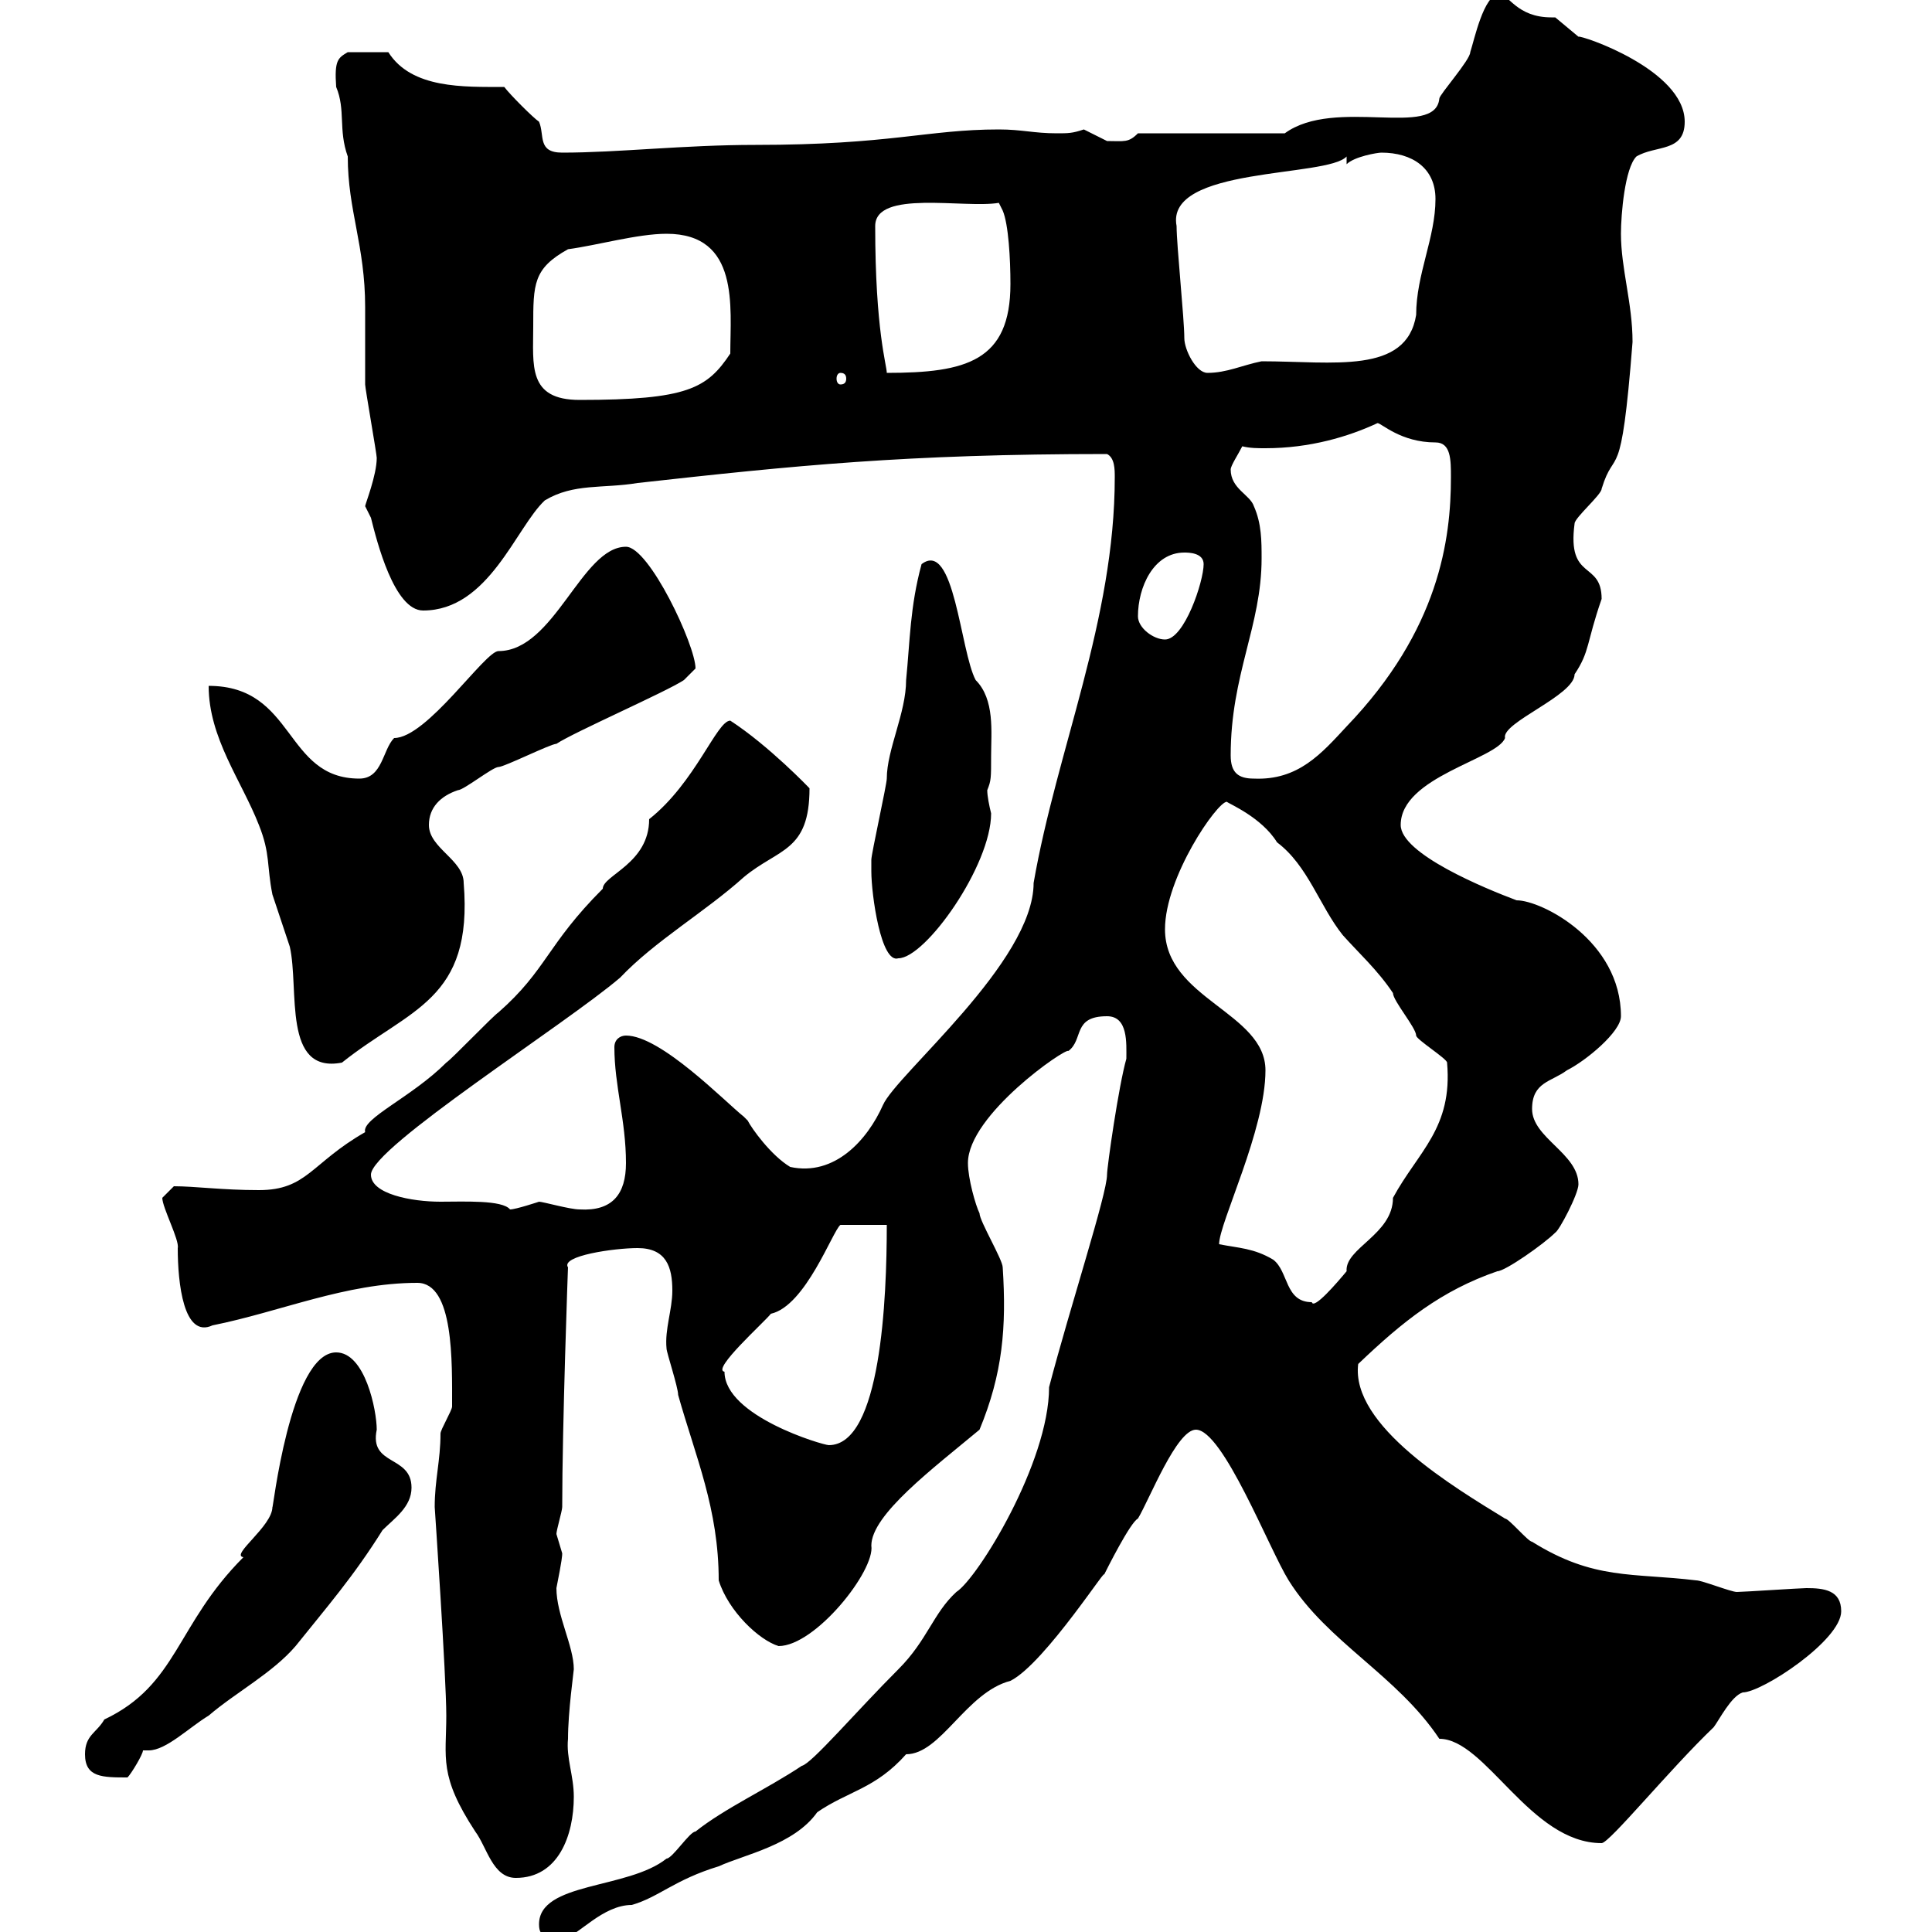 <svg xmlns="http://www.w3.org/2000/svg" xmlns:xlink="http://www.w3.org/1999/xlink" width="300" height="300"><path d="M83.70 298.80C83.70 301.20 85.20 300.60 88.20 300.60C89.70 300.60 93.60 295.80 98.10 295.80C102.30 294.60 104.70 291.90 111.60 289.80C115.50 288 123.30 286.50 126.90 281.40C131.70 278.10 135.90 277.80 140.70 272.40C146.10 272.40 150 262.80 156.90 261C162.30 258.30 172.80 241.80 171.30 244.80C171.90 243.60 175.50 236.40 176.70 235.80C178.50 232.80 182.70 222 185.70 222C189.90 222 197.10 240.60 200.10 245.40C206.10 255 216.90 260.10 223.50 270C230.70 270 237.60 286.20 248.70 286.20C249.90 286.20 259.20 274.80 266.10 268.20C267 267 268.80 263.40 270.60 262.80C273.60 262.80 285.90 254.70 285.90 250.20C285.90 246.90 283.20 246.60 280.50 246.60C279.60 246.60 270.60 247.20 269.70 247.20C268.80 247.20 264.30 245.40 263.40 245.40C253.50 244.20 247.50 245.40 237.90 239.40C237.30 239.40 234.30 235.80 233.70 235.80C225.90 231 209.70 221.40 210.90 211.80C217.80 205.20 223.80 200.40 232.50 197.40C233.70 197.40 239.70 193.20 241.50 191.40C242.10 191.10 245.10 185.40 245.10 183.90C245.10 179.10 237.90 176.70 237.90 172.20C237.90 168 240.90 168 243.30 166.20C246.30 164.70 251.70 160.20 251.70 157.80C251.70 146.10 239.40 139.80 235.50 139.80C230.70 138 217.50 132.60 217.50 128.10C217.50 120.60 232.50 117.90 233.70 114.60C233.10 112.20 244.50 108 244.50 104.70C246.90 101.10 246.30 99.90 248.70 93C248.70 87 243.30 90.30 244.50 81.30C244.50 80.40 248.70 76.80 248.70 75.90C250.80 69 251.70 76.20 253.50 53.10C253.50 47.10 251.70 41.70 251.70 36.30C251.70 33.30 252.30 26.10 254.10 24.30C257.10 22.50 261.60 23.70 261.60 18.90C261.60 10.80 245.40 5.40 245.10 5.70C245.10 5.70 241.50 2.70 241.50 2.70C241.50 2.70 240.90 2.70 240.90 2.70C235.50 2.70 234.30-0.90 232.80-0.90C230.40-0.90 228.90 6.30 228.30 8.10C228.30 9.30 223.50 14.70 223.50 15.30C222.90 21.60 207.30 15 199.50 20.70L176.70 20.70C175.20 22.20 174.60 21.90 171.90 21.90C171.90 21.90 168.30 20.10 168.30 20.10C166.50 20.70 165.90 20.70 164.10 20.70C160.50 20.70 158.70 20.10 155.10 20.10C144 20.10 138.30 22.50 117.30 22.50C106.20 22.50 96 23.70 87.30 23.70C83.40 23.70 84.60 21 83.70 18.90C82.80 18.30 79.20 14.70 78.30 13.50C72 13.50 63.90 13.80 60.30 8.10L54 8.10C52.50 9 51.90 9.30 52.20 13.50C53.70 17.10 52.50 20.10 54 24.30C54 32.70 56.70 38.10 56.70 47.70C56.70 48.90 56.70 58.50 56.70 59.70C56.70 60.30 58.50 70.50 58.50 71.10C58.50 73.80 56.70 78.30 56.70 78.60C56.70 78.60 57.60 80.40 57.60 80.40C58.50 84 61.20 94.80 65.70 94.80C75.90 94.80 80.10 81.90 84.60 77.70C89.10 75 93.60 75.90 99 75C123.30 72.30 140.70 70.50 171.90 70.50C173.10 71.10 173.10 72.90 173.10 74.10C173.10 96.30 164.10 116.40 160.50 137.10C160.50 149.40 139.20 166.80 137.10 171.60C134.70 177 129.60 182.70 122.70 181.20C119.70 179.40 116.70 175.20 116.10 174C116.10 174 115.50 173.40 115.50 173.40C112.50 171 102.60 160.80 97.20 160.80C96.30 160.80 95.40 161.40 95.40 162.60C95.40 168.60 97.20 174 97.20 180.60C97.20 185.40 95.10 188.10 90 187.80C88.50 187.80 84.30 186.60 83.70 186.60C83.70 186.60 80.10 187.80 79.20 187.80C78 186.30 72 186.60 68.40 186.60C63.90 186.60 57.60 185.40 57.60 182.40C57.60 178.20 87.90 159 96.30 151.80C101.70 146.10 109.50 141.60 115.50 136.20C120.90 131.70 125.70 132.30 125.70 122.40C125.70 122.40 119.40 115.80 113.40 111.90C111.30 111.90 108 121.50 100.80 127.20C100.80 134.10 93.60 135.90 93.60 138C84.90 146.70 84.90 150.60 77.40 157.20C76.50 157.80 70.20 164.40 69.30 165C63.90 170.40 56.10 173.70 56.70 175.80C48.30 180.60 47.70 184.80 40.20 184.80C34.50 184.80 30.30 184.20 27 184.20C27 184.20 25.20 186 25.20 186C25.20 187.50 27.90 192.60 27.60 193.80C27.60 199.20 28.50 207.90 33 205.80C43.50 203.70 53.70 199.20 64.80 199.20C70.50 199.20 70.20 211.50 70.20 218.40C70.20 219 68.40 222 68.40 222.60C68.40 226.80 67.50 229.80 67.50 234C67.50 234 69.30 260.40 69.30 266.40C69.30 273 68.10 275.70 73.80 284.40C75.60 286.80 76.50 291.60 80.10 291.60C86.70 291.60 89.10 285 89.10 279C89.10 275.70 87.90 273 88.20 270C88.20 265.80 89.10 259.50 89.10 259.20C89.10 255.60 86.40 250.80 86.40 246.60C87.30 242.10 87.30 241.50 87.30 241.20C87.30 241.20 86.40 238.20 86.40 238.20C86.40 237.60 87.30 234.60 87.30 234C87.30 221.40 88.20 196.50 88.20 196.80C87 195 95.40 193.80 99 193.80C103.50 193.80 104.40 196.80 104.40 200.40C104.40 203.40 103.20 206.40 103.50 209.40C103.50 210 105.30 215.40 105.30 216.60C108 226.20 111.60 234.30 111.60 245.40C113.10 250.20 117.90 254.70 120.90 255.60C126.60 255.60 135.90 243.90 135.30 240C135.30 235.20 144.90 228 152.10 222C155.70 213.30 156.30 206.10 155.70 196.80C155.70 195.60 152.10 189.60 152.10 188.40C151.50 187.20 150.30 183 150.30 180.60C150.30 173.10 165.60 162.60 165.90 163.20C168.30 161.40 166.50 157.80 171.90 157.80C175.20 157.80 174.90 162 174.90 164.40C173.70 168.60 171.90 181.20 171.90 182.40C171.90 185.40 166.20 202.80 162.90 215.40C162.90 227.10 151.80 245.10 148.50 247.20C144.90 250.50 144 254.70 139.50 259.20C132.90 265.80 126 273.90 124.50 274.20C119.10 277.80 112.50 280.80 108 284.40C107.10 284.40 104.40 288.60 103.50 288.60C97.50 293.40 83.70 292.20 83.70 298.80ZM13.20 272.40C13.20 276 15.90 276 19.80 276C20.40 275.40 22.20 272.40 22.20 271.80C22.20 271.80 22.50 271.80 23.10 271.80C25.80 271.80 29.40 268.20 32.40 266.40C36.60 262.80 42.30 259.80 45.90 255.60C50.70 249.60 54.90 244.80 59.40 237.60C61.20 235.80 63.90 234 63.90 231C63.90 225.90 57.30 227.70 58.50 222C58.50 219 56.70 210 52.20 210C45 210 42.30 235.20 42.30 234C42.30 237 35.70 241.50 37.80 241.80C27.30 252.30 27.60 261.60 16.20 267C15 269.10 13.20 269.40 13.20 272.40ZM112.50 213C110.40 212.70 118.80 205.20 119.70 204C125.10 202.80 129.30 191.10 130.50 190.20L137.70 190.20C137.70 201.60 136.80 224.40 128.70 224.40C127.80 224.40 112.50 219.90 112.50 213ZM189.30 193.20C189.30 189.90 196.50 175.50 196.50 166.20C196.50 157.20 180.90 155.10 180.90 144.30C180.90 136.20 189 124.50 190.50 124.50C190.80 124.80 195.90 126.90 198.30 130.80C203.10 134.40 204.90 140.70 208.50 145.20C210.90 147.90 213.90 150.60 216.30 154.20C216.30 155.40 219.90 159.60 219.90 160.80C219.90 161.40 224.70 164.40 224.70 165C225.60 175.20 220.20 178.80 216.30 186C216.30 191.70 208.80 193.80 209.10 197.40C207.60 199.20 204 203.40 203.70 202.20C199.50 202.20 200.10 197.40 197.70 195.60C194.70 193.80 192.30 193.80 189.30 193.20ZM32.40 106.50C32.40 114.60 37.50 121.20 40.20 128.10C42 132.60 41.40 134.40 42.30 138.90C43.20 141.60 44.10 144.30 45 147C46.50 153.60 43.80 166.80 53.10 165C63.60 156.60 73.50 155.40 72 137.10C72 133.50 66.60 131.70 66.60 128.10C66.60 125.40 68.40 123.60 71.10 122.70C72 122.70 76.50 119.10 77.40 119.10C78.30 119.10 85.50 115.50 86.40 115.50C89.10 113.70 103.50 107.40 106.20 105.60C106.20 105.60 108 103.80 108 103.80C108 100.20 100.80 84.90 97.20 84.90C90.30 84.90 86.10 101.10 77.40 101.10C75.30 101.10 66.30 114.60 61.20 114.60C59.40 116.40 59.40 120.90 55.80 120.90C44.10 120.90 45.90 106.50 32.40 106.50ZM135.30 135.30C135.30 138.90 136.80 149.70 139.50 148.80C143.70 148.80 153.90 134.40 153.90 126.30C153.60 125.10 153.30 123.60 153.30 122.70C153.90 121.20 153.90 120.90 153.90 117.30C153.90 113.70 154.50 108.60 151.50 105.60C149.10 101.10 148.20 83.70 143.10 87.60C141.30 94.20 141.30 99.60 140.70 105.60C140.70 110.70 137.70 116.40 137.70 120.90C137.70 121.80 135.30 132.60 135.30 133.50C135.30 133.50 135.30 134.40 135.30 135.30ZM191.10 117.30C191.10 104.70 195.90 97.20 195.90 86.70C195.90 84 195.90 81.30 194.70 78.60C194.10 76.80 191.10 75.90 191.10 72.90C191.10 72.30 192.30 70.50 192.90 69.30C194.10 69.60 195.30 69.60 196.50 69.60C203.40 69.60 209.40 67.80 213.90 65.70C214.50 65.70 217.50 68.70 222.90 68.70C225.30 68.70 225.30 71.40 225.30 74.10C225.30 83.70 223.50 97.80 209.10 112.80C205.20 117 201.60 121.20 194.70 120.90C192.30 120.90 191.10 120 191.10 117.30ZM176.70 95.70C176.70 91.20 179.10 85.80 183.90 85.80C184.50 85.80 186.90 85.80 186.90 87.60C186.90 90.30 183.90 99.30 180.90 99.30C179.10 99.30 176.70 97.50 176.70 95.70ZM82.80 50.70C82.80 44.10 82.80 41.70 88.20 38.70C92.70 38.10 99 36.30 103.50 36.30C114.90 36.30 113.40 47.70 113.40 54.90C109.80 60.30 106.80 62.10 90 62.10C81.90 62.10 82.80 56.70 82.80 50.70ZM130.50 57.90C131.10 57.90 131.40 58.20 131.40 58.80C131.40 59.40 131.10 59.70 130.50 59.70C130.20 59.70 129.90 59.40 129.90 58.80C129.90 58.20 130.20 57.90 130.50 57.90ZM135.90 35.10C135.90 29.40 149.70 32.40 155.10 31.50L155.70 32.70C156.60 34.80 156.90 40.20 156.90 44.10C156.90 56.10 150 57.90 137.70 57.90C137.70 56.70 135.90 51.30 135.90 35.10ZM183.90 52.50C183.90 49.50 182.70 38.10 182.70 35.10C180.90 25.80 206.10 27.60 209.10 24.30L209.10 25.50C210.30 24.30 213.90 23.70 214.50 23.70C219.30 23.70 222.90 26.10 222.90 30.90C222.90 36.90 219.90 42.60 219.90 48.90C218.40 58.20 207 56.10 195.90 56.10C192.90 56.70 190.50 57.90 187.50 57.90C185.70 57.90 183.90 54.30 183.90 52.50Z"/></svg>